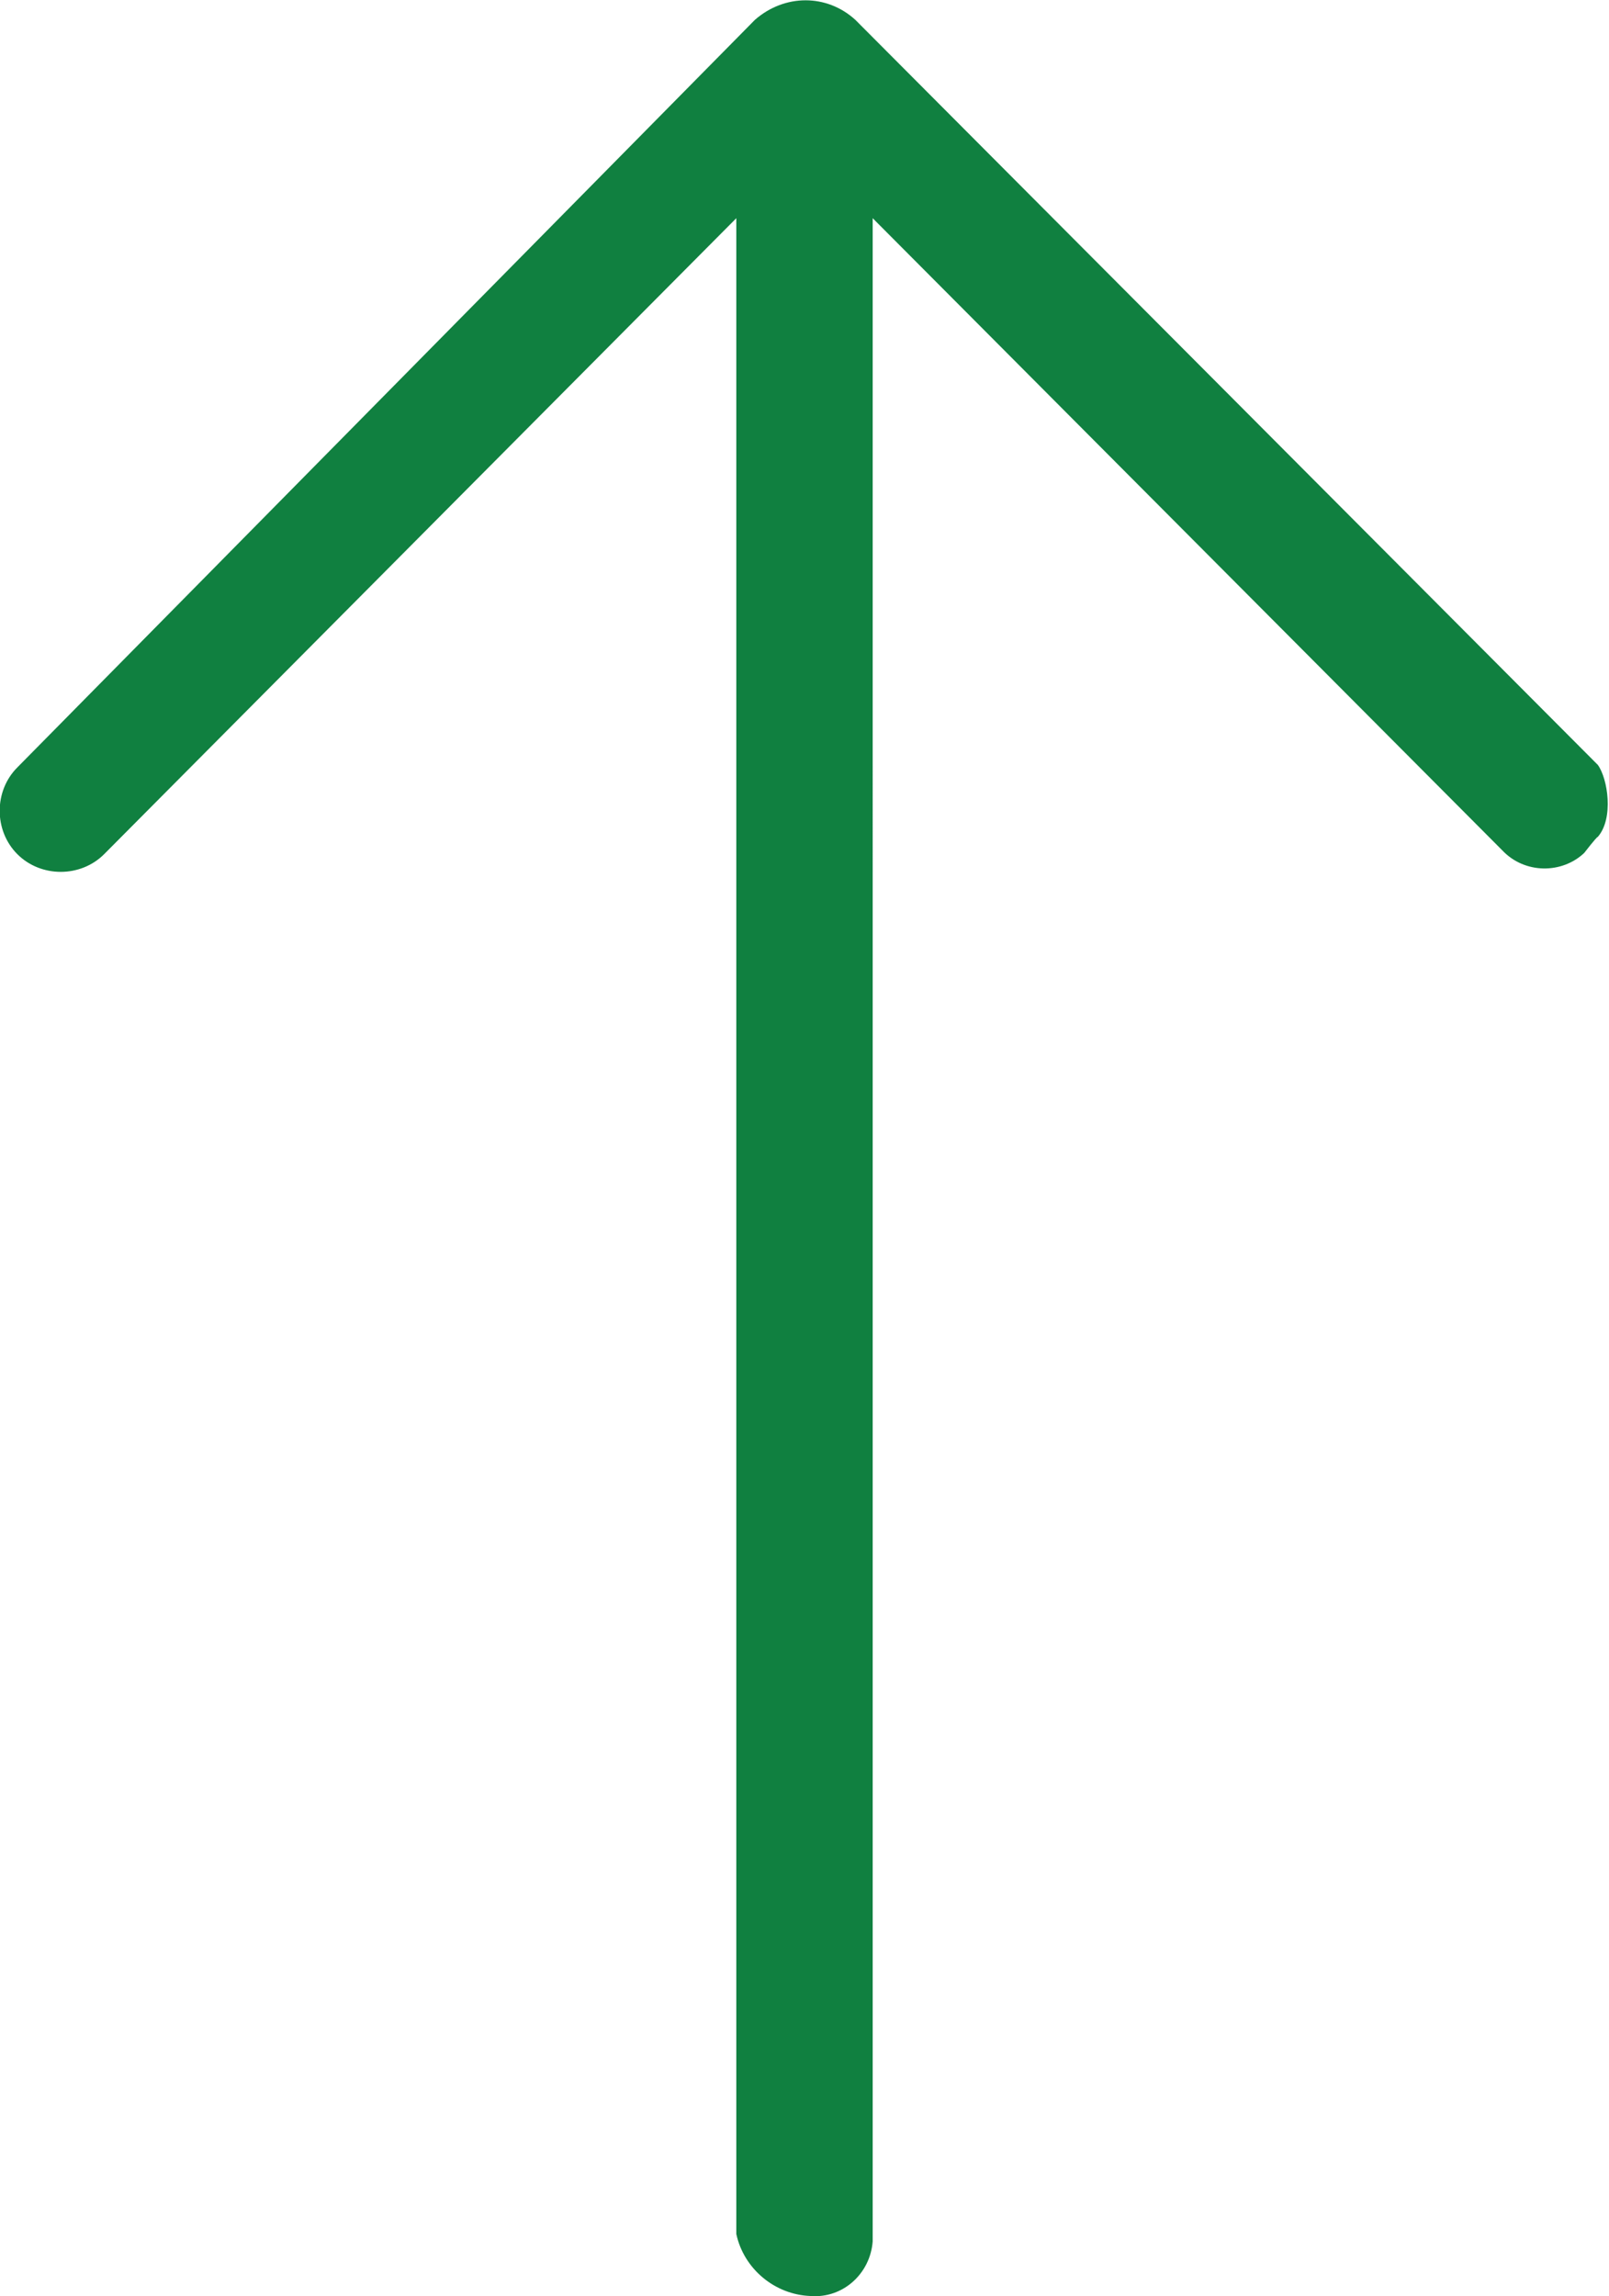 <?xml version="1.0" encoding="UTF-8"?>
<svg id="Layer_2" data-name="Layer 2" xmlns="http://www.w3.org/2000/svg" viewBox="0 0 12.98 18.52">
  <defs>
    <style>
      .cls-1 {
        fill: #108040;
        stroke-width: 0px;
      }
    </style>
  </defs>
  <g id="Layer_1-2" data-name="Layer 1">
    <path id="Path_2950" data-name="Path 2950" class="cls-1" d="M6.09.16L.14,6.19c-.19.19-.19.51,0,.7.19.19.51.19.7,0L5.94,1.76v16.26c.06.28.31.49.6.5.26.02.48-.18.5-.44,0,0,0,0,0,0V1.76l5.08,5.1c.18.19.48.19.66.02,0,0,.1-.13.11-.13.13-.15.08-.47,0-.58L6.9.16c-.23-.21-.57-.21-.81,0h0Z"/>
  </g>
</svg>